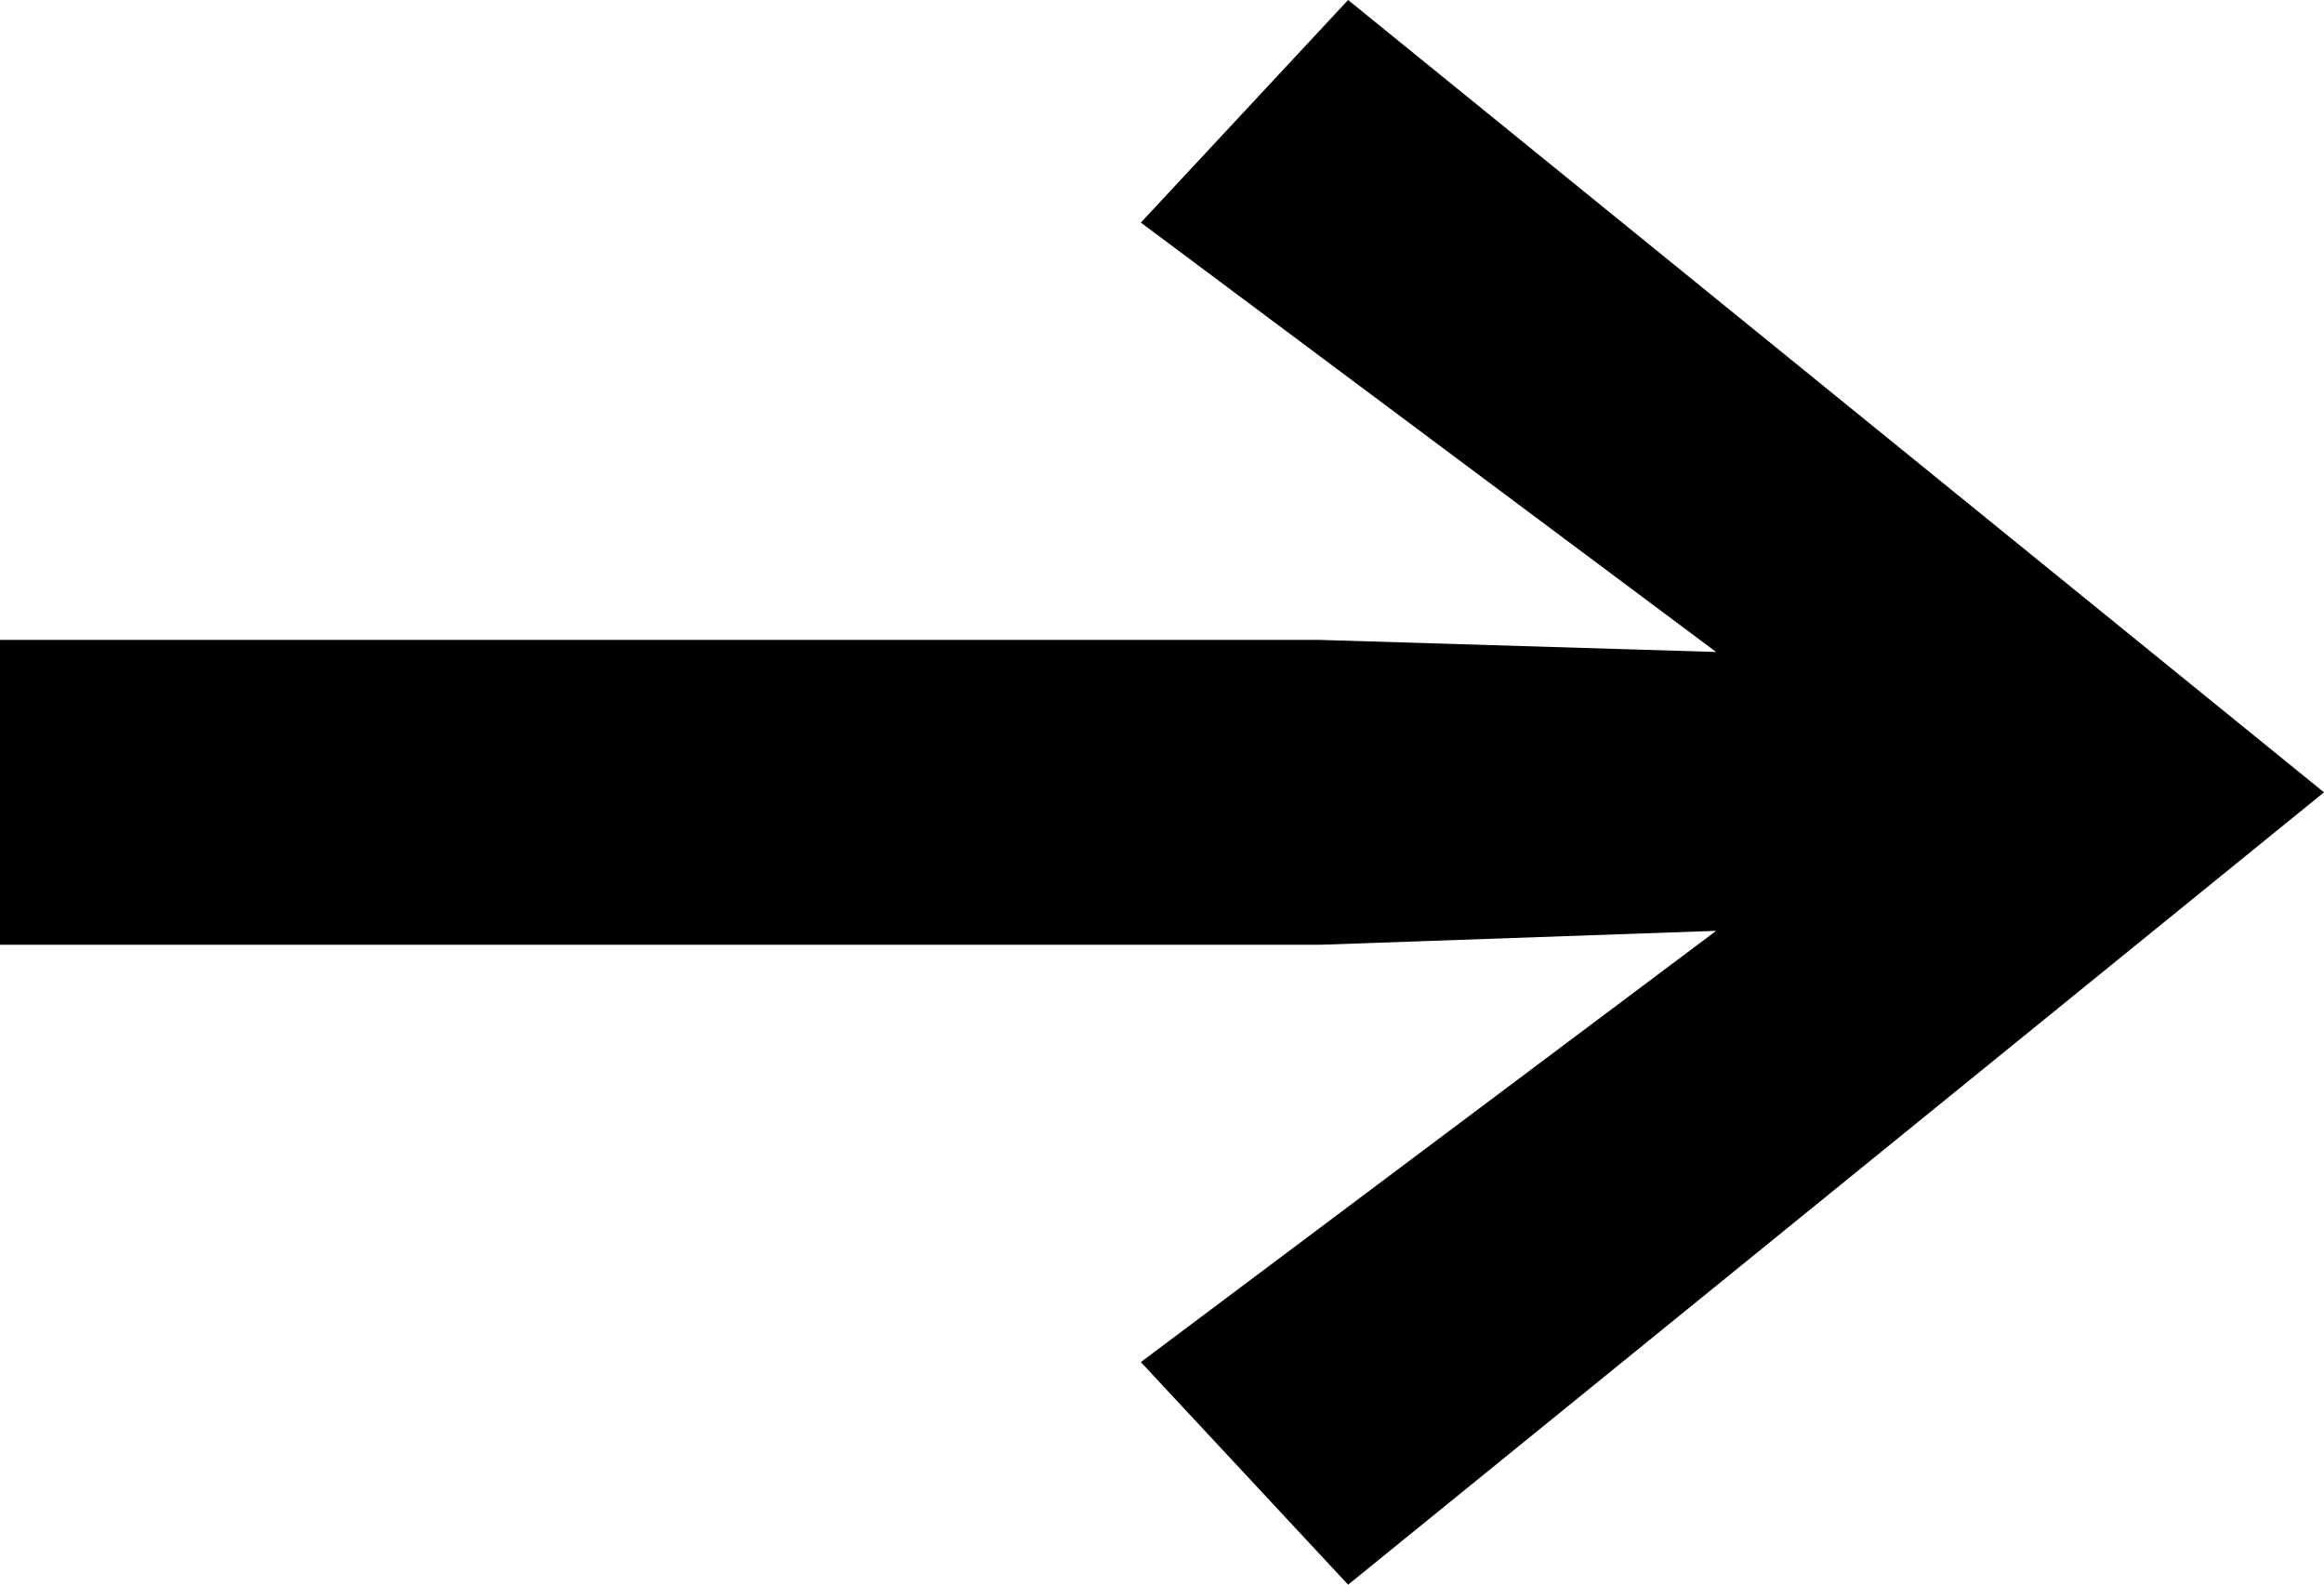 <?xml version="1.0" encoding="utf-8"?>
<!-- Generator: Adobe Illustrator 19.0.0, SVG Export Plug-In . SVG Version: 6.00 Build 0)  -->
<svg version="1.1" id="Layer_1" xmlns="http://www.w3.org/2000/svg" xmlns:xlink="http://www.w3.org/1999/xlink" x="0px" y="0px"
	 width="500.1px" height="341px" viewBox="-2398 2800 500.1 341" style="enable-background:new -2398 2800 500.1 341;"
	 xml:space="preserve">
<polygon id="XMLID_1_" points="-2107.9,2800 -2152.5,2847.9 -2028.7,2940.3 -2113.9,2937.7 -2398,2937.7 -2398,3003.3 
	-2113.9,3003.3 -2028.7,3000.3 -2152.5,3093.1 -2107.9,3141 -1897.9,2970.5 "/>
</svg>
